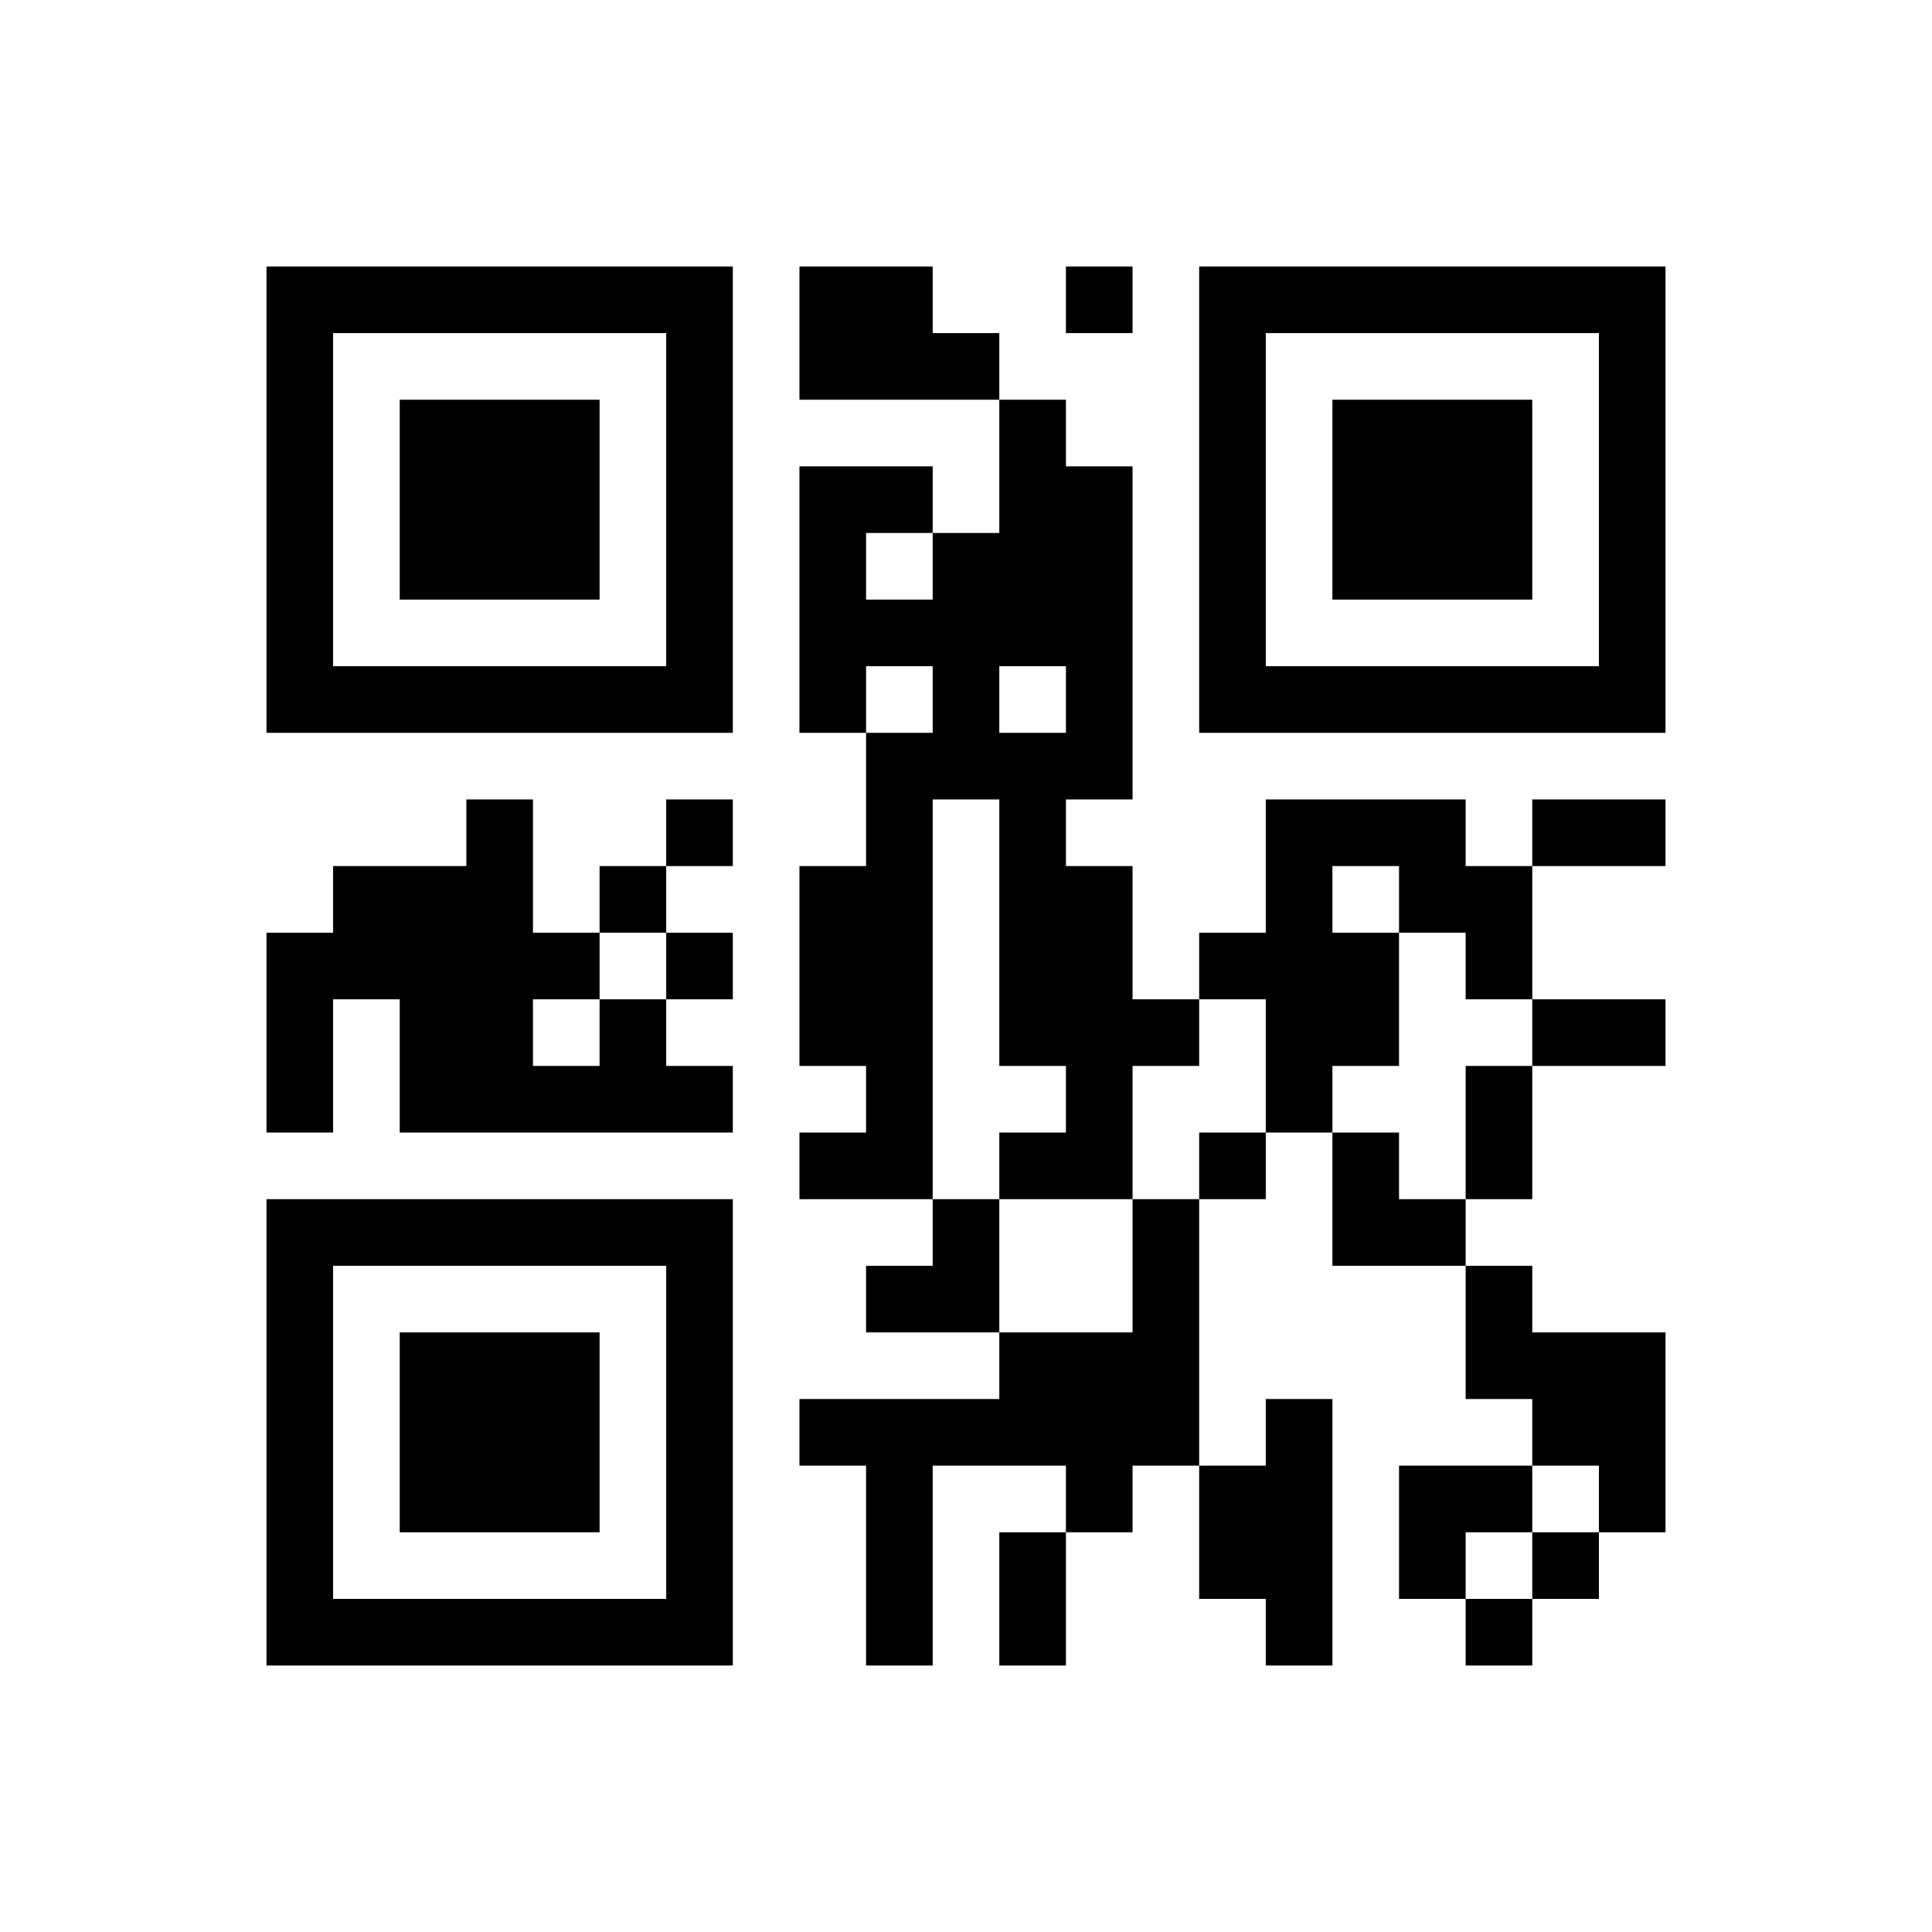 ﻿<?xml version="1.0" encoding="UTF-8"?>
<!DOCTYPE svg PUBLIC "-//W3C//DTD SVG 1.1//EN" "http://www.w3.org/Graphics/SVG/1.1/DTD/svg11.dtd">
<svg xmlns="http://www.w3.org/2000/svg" version="1.1" viewBox="0 0 29 29" stroke="none">
	<rect width="100%" height="100%" fill="#ffffff"/>
	<path d="M4,4h7v1h-7z M12,4h2v2h-2z M16,4h1v1h-1z M18,4h7v1h-7z M4,5h1v6h-1z M10,5h1v6h-1z M14,5h1v1h-1z M18,5h1v6h-1z M24,5h1v6h-1z M6,6h3v3h-3z M15,6h1v4h-1z M20,6h3v3h-3z M12,7h1v4h-1z M13,7h1v1h-1z M16,7h1v5h-1z M14,8h1v4h-1z M13,9h1v1h-1z M5,10h5v1h-5z M19,10h5v1h-5z M13,11h1v7h-1z M15,11h1v5h-1z M7,12h1v5h-1z M10,12h1v1h-1z M19,12h1v5h-1z M20,12h2v1h-2z M23,12h2v1h-2z M5,13h2v2h-2z M9,13h1v1h-1z M12,13h1v3h-1z M16,13h1v5h-1z M21,13h2v1h-2z M4,14h1v3h-1z M8,14h1v1h-1z M10,14h1v1h-1z M18,14h1v1h-1z M20,14h1v2h-1z M22,14h1v1h-1z M6,15h1v2h-1z M9,15h1v2h-1z M17,15h1v1h-1z M23,15h2v1h-2z M8,16h1v1h-1z M10,16h1v1h-1z M22,16h1v2h-1z M12,17h1v1h-1z M15,17h1v1h-1z M18,17h1v1h-1z M20,17h1v2h-1z M4,18h7v1h-7z M14,18h1v2h-1z M17,18h1v4h-1z M21,18h1v1h-1z M4,19h1v6h-1z M10,19h1v6h-1z M13,19h1v1h-1z M22,19h1v2h-1z M6,20h3v3h-3z M15,20h2v2h-2z M23,20h2v2h-2z M12,21h3v1h-3z M19,21h1v4h-1z M13,22h1v3h-1z M16,22h1v1h-1z M18,22h1v2h-1z M21,22h2v1h-2z M24,22h1v1h-1z M15,23h1v2h-1z M21,23h1v1h-1z M23,23h1v1h-1z M5,24h5v1h-5z M22,24h1v1h-1z" fill="#000000"/>
</svg>
